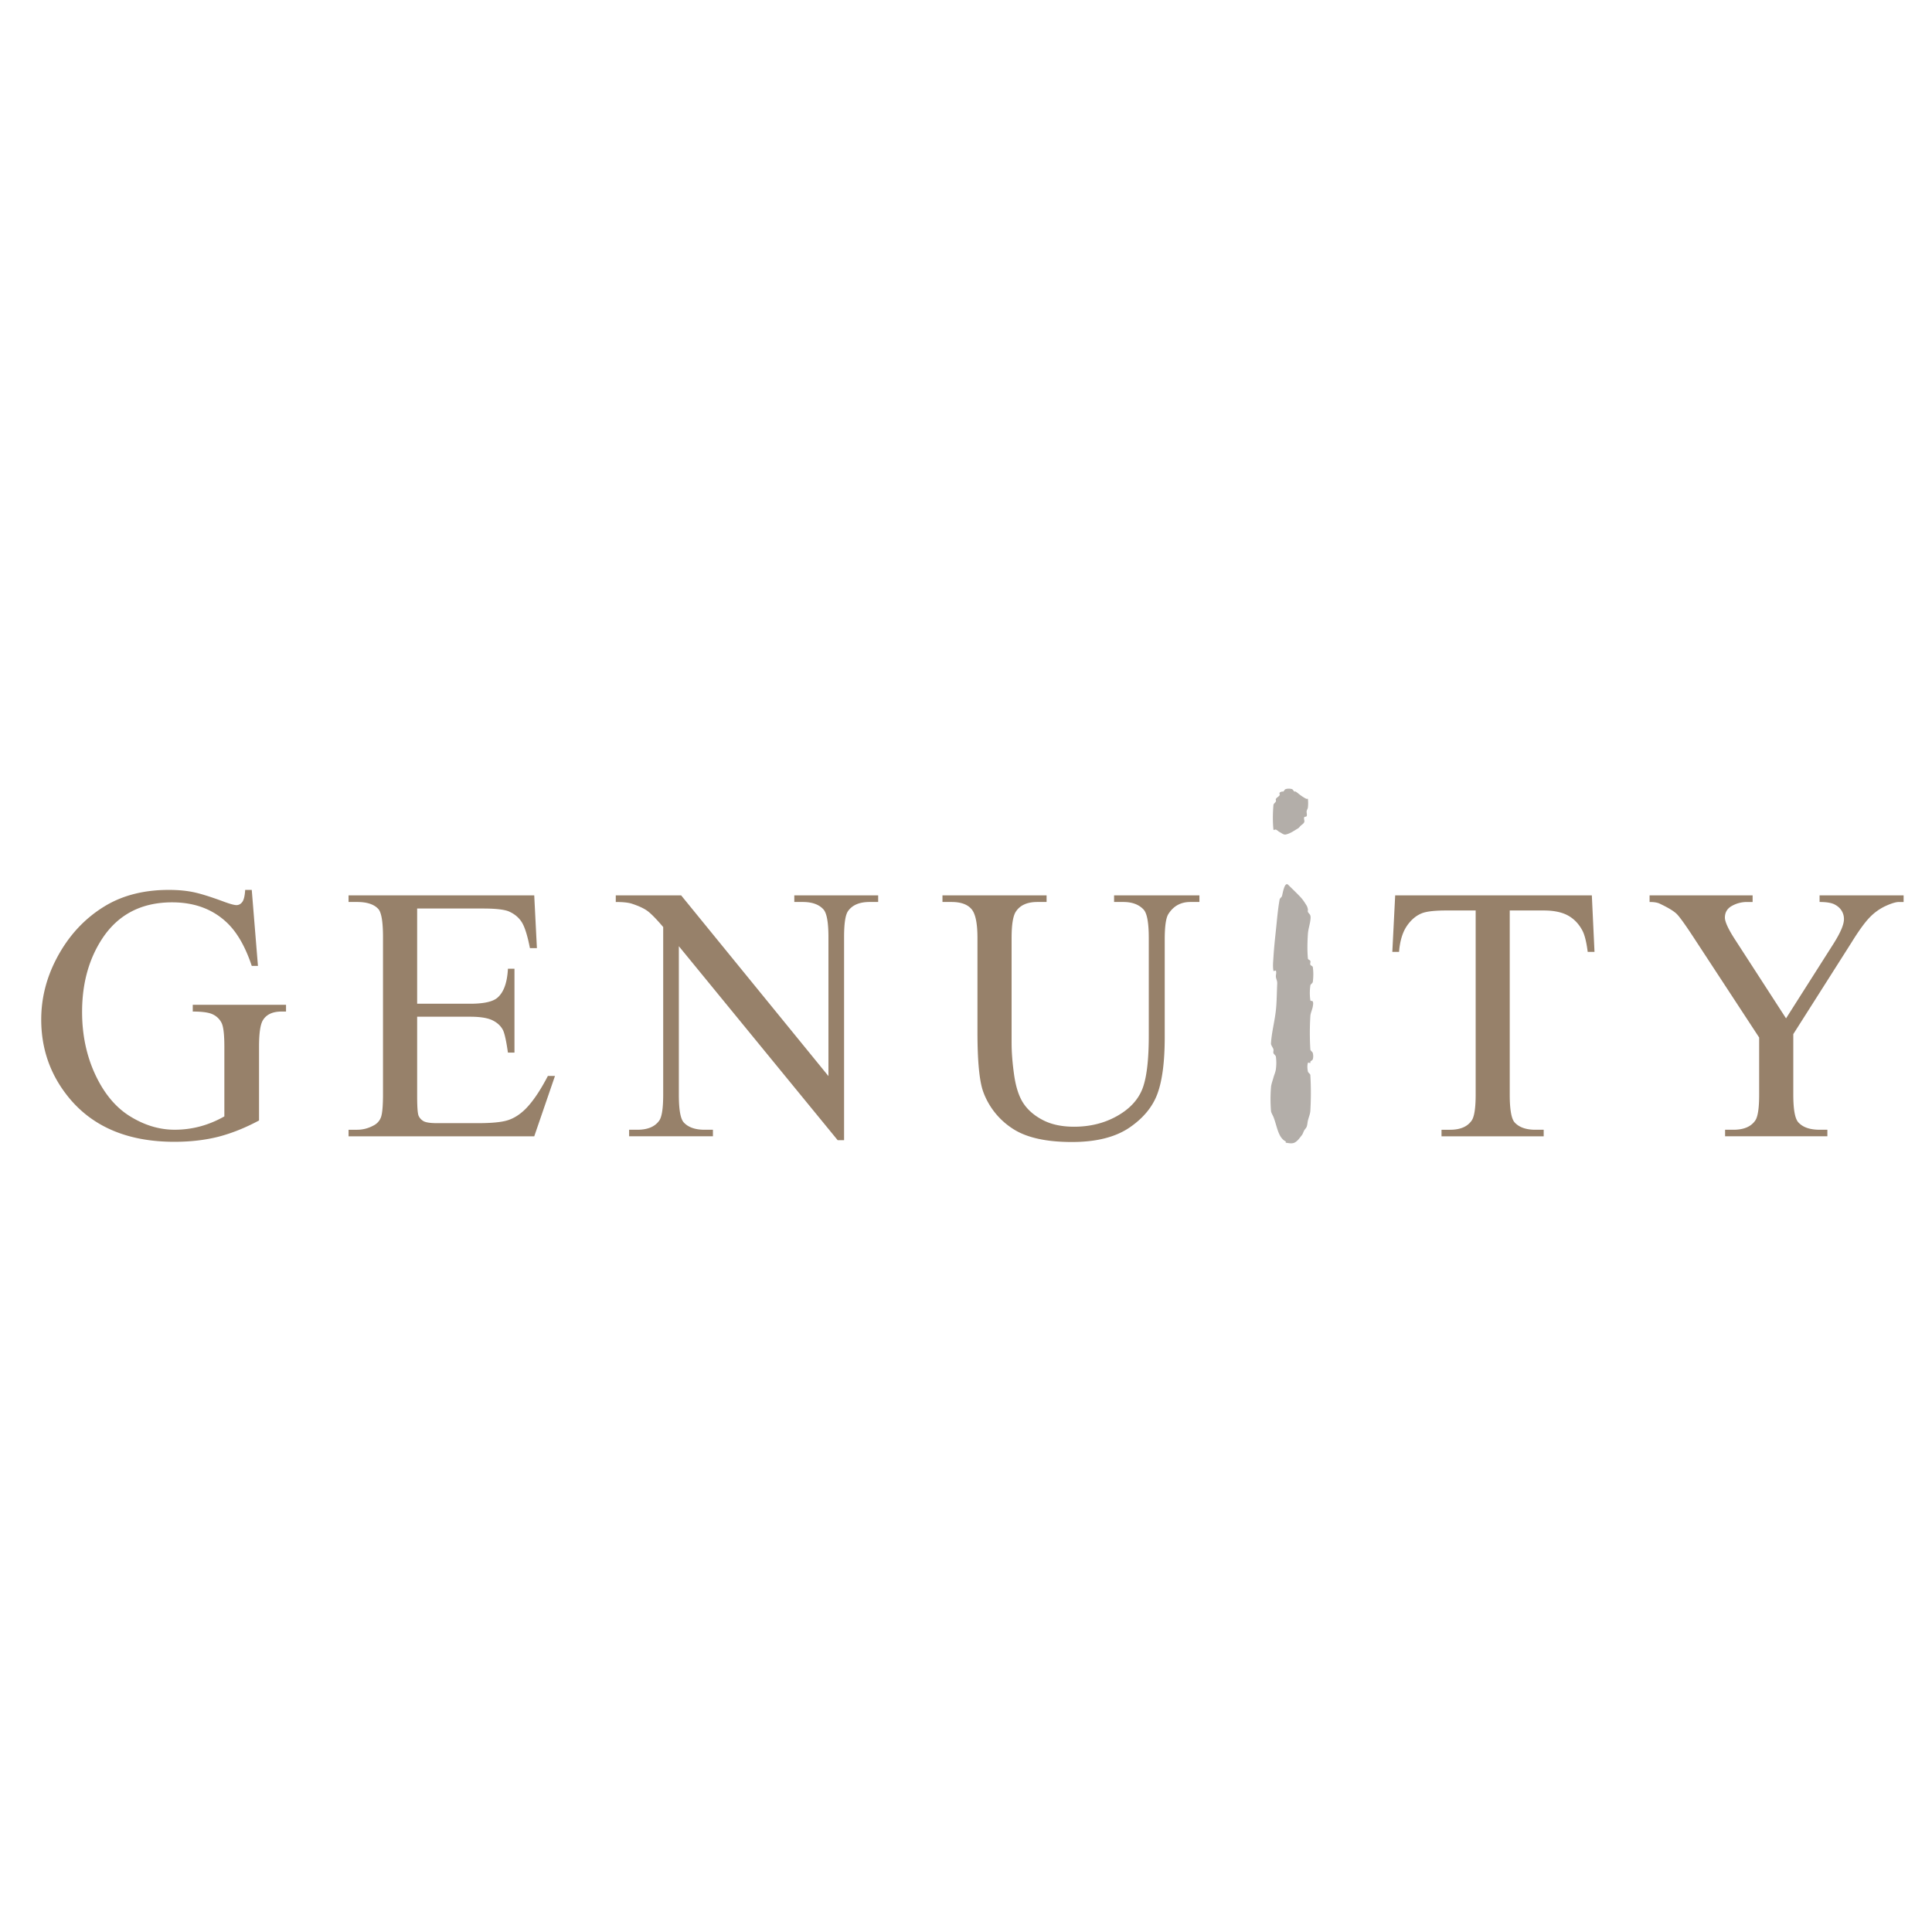<svg xmlns="http://www.w3.org/2000/svg" width="2500" height="2500" viewBox="0 0 192.756 192.756"><g fill-rule="evenodd" clip-rule="evenodd"><path fill="#fff" d="M0 0h192.756v192.756H0V0z"/><path d="M127.666 83.014c-.133-.066-.232-.19-.369-.245-.076-.03-.238.081-.246 0-.08-.812-.07-1.637 0-2.45.014-.146.191-.231.246-.368.031-.075-.041-.175 0-.245.09-.148.279-.219.369-.367.041-.07-.047-.178 0-.245.051-.076.158-.094.244-.123.039-.012.09.023.123 0 .096-.063.135-.213.246-.244a1.14 1.14 0 0 1 .613 0c.111.031.148.181.246.244.033.022.088-.02.123 0 .174.105.324.249.49.368.119.085.242.169.369.245.078.046.158.094.246.122.037.013.117-.04.123 0a3.73 3.73 0 0 1 0 .858c-.014.127-.105.24-.123.368-.023.161.059.339 0 .49-.035.085-.213.038-.246.122-.061.151.064.34 0 .49-.068.159-.246.245-.369.367-.08.082-.145.188-.244.245-.396.23-.781.523-1.229.613-.216.043-.417-.147-.612-.245zM130.98 96.49c.068.484.064.984 0 1.471-.02.145-.227.221-.246.367a5.253 5.253 0 0 0 0 1.471c.014.09.213.037.246.121.061.152.027.33 0 .49-.055.332-.227.645-.246.98a27.263 27.263 0 0 0 0 3.309c.01.145.211.225.246.367.049.197.057.416 0 .611-.031.111-.182.15-.246.246-.021.033.037.104 0 .123-.072.035-.223-.08-.244 0-.08.273-.057.576 0 .857.027.143.236.221.244.367a30.518 30.518 0 0 1 0 3.553c-.018.336-.17.652-.244.98-.047.201-.051.418-.123.611-.053.139-.174.24-.246.369-.09.158-.131.348-.246.488-.217.271-.422.592-.736.736-.26.119-.576.039-.859 0-.041-.006.037-.105 0-.123-.781-.393-.863-1.541-1.229-2.449-.08-.205-.227-.395-.244-.613a14.476 14.476 0 0 1 0-2.328c.023-.336.158-.654.244-.98.078-.287.213-.562.246-.857a4.61 4.61 0 0 0 0-1.225c-.021-.146-.199-.229-.246-.367-.037-.117.029-.25 0-.367-.053-.215-.258-.395-.244-.613.068-1.113.373-2.199.49-3.309.086-.812.088-1.633.123-2.449.004-.123.018-.248 0-.367-.023-.168-.104-.324-.123-.49-.023-.203.076-.424 0-.613-.029-.076-.23.08-.246 0-.08-.441-.027-.899 0-1.348.055-.9.15-1.798.246-2.695.109-1.022.188-2.051.369-3.063.025-.145.205-.226.244-.368.055-.188.246-1.474.615-1.103.268.268.854.826 1.227 1.225.24.256.434.557.615.857.066.11.098.241.123.368.014.08-.031.169 0 .245.055.136.205.226.244.368.045.157.021.328 0 .49-.061.453-.215.892-.244 1.348-.053.814-.074 1.637 0 2.45.01.115.201.138.244.245.045.113-.045.253 0 .368.043.108.231.131.246.246z" fill="#b3aea9"/><path d="M25.118 88.787l.617 7.581h-.617c-.629-1.888-1.44-3.31-2.432-4.272-1.428-1.379-3.267-2.069-5.512-2.069-3.061 0-5.391 1.21-6.981 3.63-1.337 2.045-2.003 4.477-2.003 7.303 0 2.293.442 4.387 1.325 6.273.889 1.895 2.051 3.279 3.485 4.156 1.434.883 2.911 1.324 4.423 1.324.889 0 1.743-.113 2.571-.338s1.622-.557 2.39-.992v-6.951c0-1.205-.09-1.99-.272-2.365a1.845 1.845 0 0 0-.853-.848c-.381-.199-1.059-.297-2.027-.297v-.672h9.305v.672h-.442c-.926 0-1.555.309-1.899.926-.236.436-.351 1.301-.351 2.584v7.357c-1.361.73-2.705 1.27-4.023 1.615-1.325.338-2.795.514-4.417.514-4.641 0-8.168-1.488-10.582-4.465-1.809-2.238-2.71-4.811-2.71-7.732 0-2.111.508-4.139 1.525-6.081 1.204-2.305 2.861-4.078 4.961-5.318 1.761-1.028 3.842-1.537 6.238-1.537.877 0 1.67.067 2.39.211.714.14 1.724.454 3.038.938.659.248 1.107.369 1.331.369.224 0 .417-.103.575-.309.157-.206.254-.611.291-1.21h.656v.003zM41.619 90.645v9.498h5.282c1.374 0 2.287-.205 2.747-.617.617-.543.956-1.5 1.028-2.873h.653v8.367h-.653c-.164-1.168-.333-1.918-.496-2.25-.212-.412-.563-.738-1.047-.975s-1.228-.357-2.232-.357h-5.282v7.926c0 1.066.049 1.713.14 1.943.097.229.26.41.496.551.236.133.689.199 1.349.199h4.078c1.355 0 2.348-.092 2.958-.285.617-.188 1.204-.557 1.773-1.113.732-.732 1.482-1.838 2.25-3.314h.708l-2.069 6.025H34.776v-.654h.854c.562 0 1.101-.139 1.609-.41.381-.188.635-.473.774-.848.133-.381.199-1.154.199-2.322V93.518c0-1.524-.151-2.462-.459-2.819-.423-.472-1.131-.708-2.124-.708h-.854v-.66h18.526l.266 5.264h-.695c-.248-1.265-.521-2.13-.823-2.602-.302-.472-.744-.835-1.337-1.083-.472-.175-1.307-.266-2.499-.266h-6.594v.001zM61.436 89.332h6.522l14.696 18.03V93.5c0-1.477-.169-2.402-.496-2.765-.442-.496-1.132-.744-2.075-.744h-.835v-.66h8.367v.66h-.853c-1.017 0-1.736.308-2.16.919-.261.381-.388 1.24-.388 2.59v20.255h-.641L67.728 94.402v14.805c0 1.477.157 2.395.478 2.764.448.498 1.144.744 2.075.744h.848v.654h-8.362v-.654h.829c1.028 0 1.754-.307 2.184-.924.26-.377.387-1.242.387-2.584V92.49c-.696-.817-1.229-1.355-1.585-1.615-.363-.26-.89-.502-1.585-.726-.345-.103-.865-.157-1.561-.157v-.66zM111.152 89.991v-.66h8.514v.66h-.908c-.943 0-1.67.393-2.178 1.186-.248.369-.375 1.216-.375 2.553v9.747c0 2.414-.236 4.283-.715 5.609-.479 1.33-1.422 2.475-2.818 3.424-1.404.949-3.311 1.428-5.719 1.428-2.625 0-4.615-.453-5.971-1.367a7.377 7.377 0 0 1-2.893-3.666c-.375-1.053-.568-3.025-.568-5.924v-9.396c0-1.476-.199-2.444-.612-2.904-.405-.46-1.064-.69-1.972-.69h-.907v-.66h10.388v.66h-.92c-.992 0-1.705.308-2.129.938-.297.423-.441 1.313-.441 2.656v10.479c0 .932.084 2.002.254 3.207.176 1.203.484 2.146.932 2.818s1.096 1.229 1.941 1.664c.848.441 1.883.66 3.111.66 1.572 0 2.977-.346 4.217-1.029s2.094-1.561 2.547-2.633c.453-1.07.684-2.879.684-5.432v-9.735c0-1.5-.17-2.438-.496-2.813-.467-.52-1.15-.78-2.057-.78h-.909zM158.818 89.332l.266 5.639h-.678c-.127-.992-.303-1.7-.531-2.129-.363-.684-.854-1.186-1.459-1.513-.611-.327-1.41-.49-2.402-.49h-3.387v18.369c0 1.477.162 2.395.477 2.764.447.498 1.145.744 2.076.744h.834v.654H143.82v-.654h.852c1.018 0 1.736-.307 2.16-.924.26-.377.395-1.242.395-2.584v-18.37h-2.893c-1.119 0-1.918.084-2.391.248-.617.224-1.143.659-1.578 1.294-.436.641-.695 1.5-.781 2.589h-.672l.285-5.639h19.621v.002zM181.539 89.332h8.385v.66h-.459c-.309 0-.756.133-1.35.405a5.31 5.31 0 0 0-1.609 1.167c-.484.509-1.082 1.337-1.791 2.487l-5.797 9.123v6.033c0 1.477.164 2.395.498 2.764.447.498 1.154.744 2.123.744h.779v.654h-10.205v-.654h.846c1.018 0 1.742-.307 2.166-.924.26-.377.387-1.242.387-2.584v-5.693l-6.594-10.068c-.773-1.18-1.307-1.918-1.586-2.214-.277-.296-.852-.653-1.723-1.065-.236-.121-.582-.175-1.029-.175v-.66h10.279v.66h-.533a3.07 3.07 0 0 0-1.529.387c-.473.26-.703.653-.703 1.174 0 .423.357 1.192 1.084 2.299l5.016 7.75 4.713-7.412c.707-1.113 1.064-1.936 1.064-2.48a1.55 1.55 0 0 0-.26-.89c-.17-.26-.418-.459-.732-.611-.32-.145-.799-.218-1.439-.218v-.659h-.001z" fill="#97816a"/></g></svg>